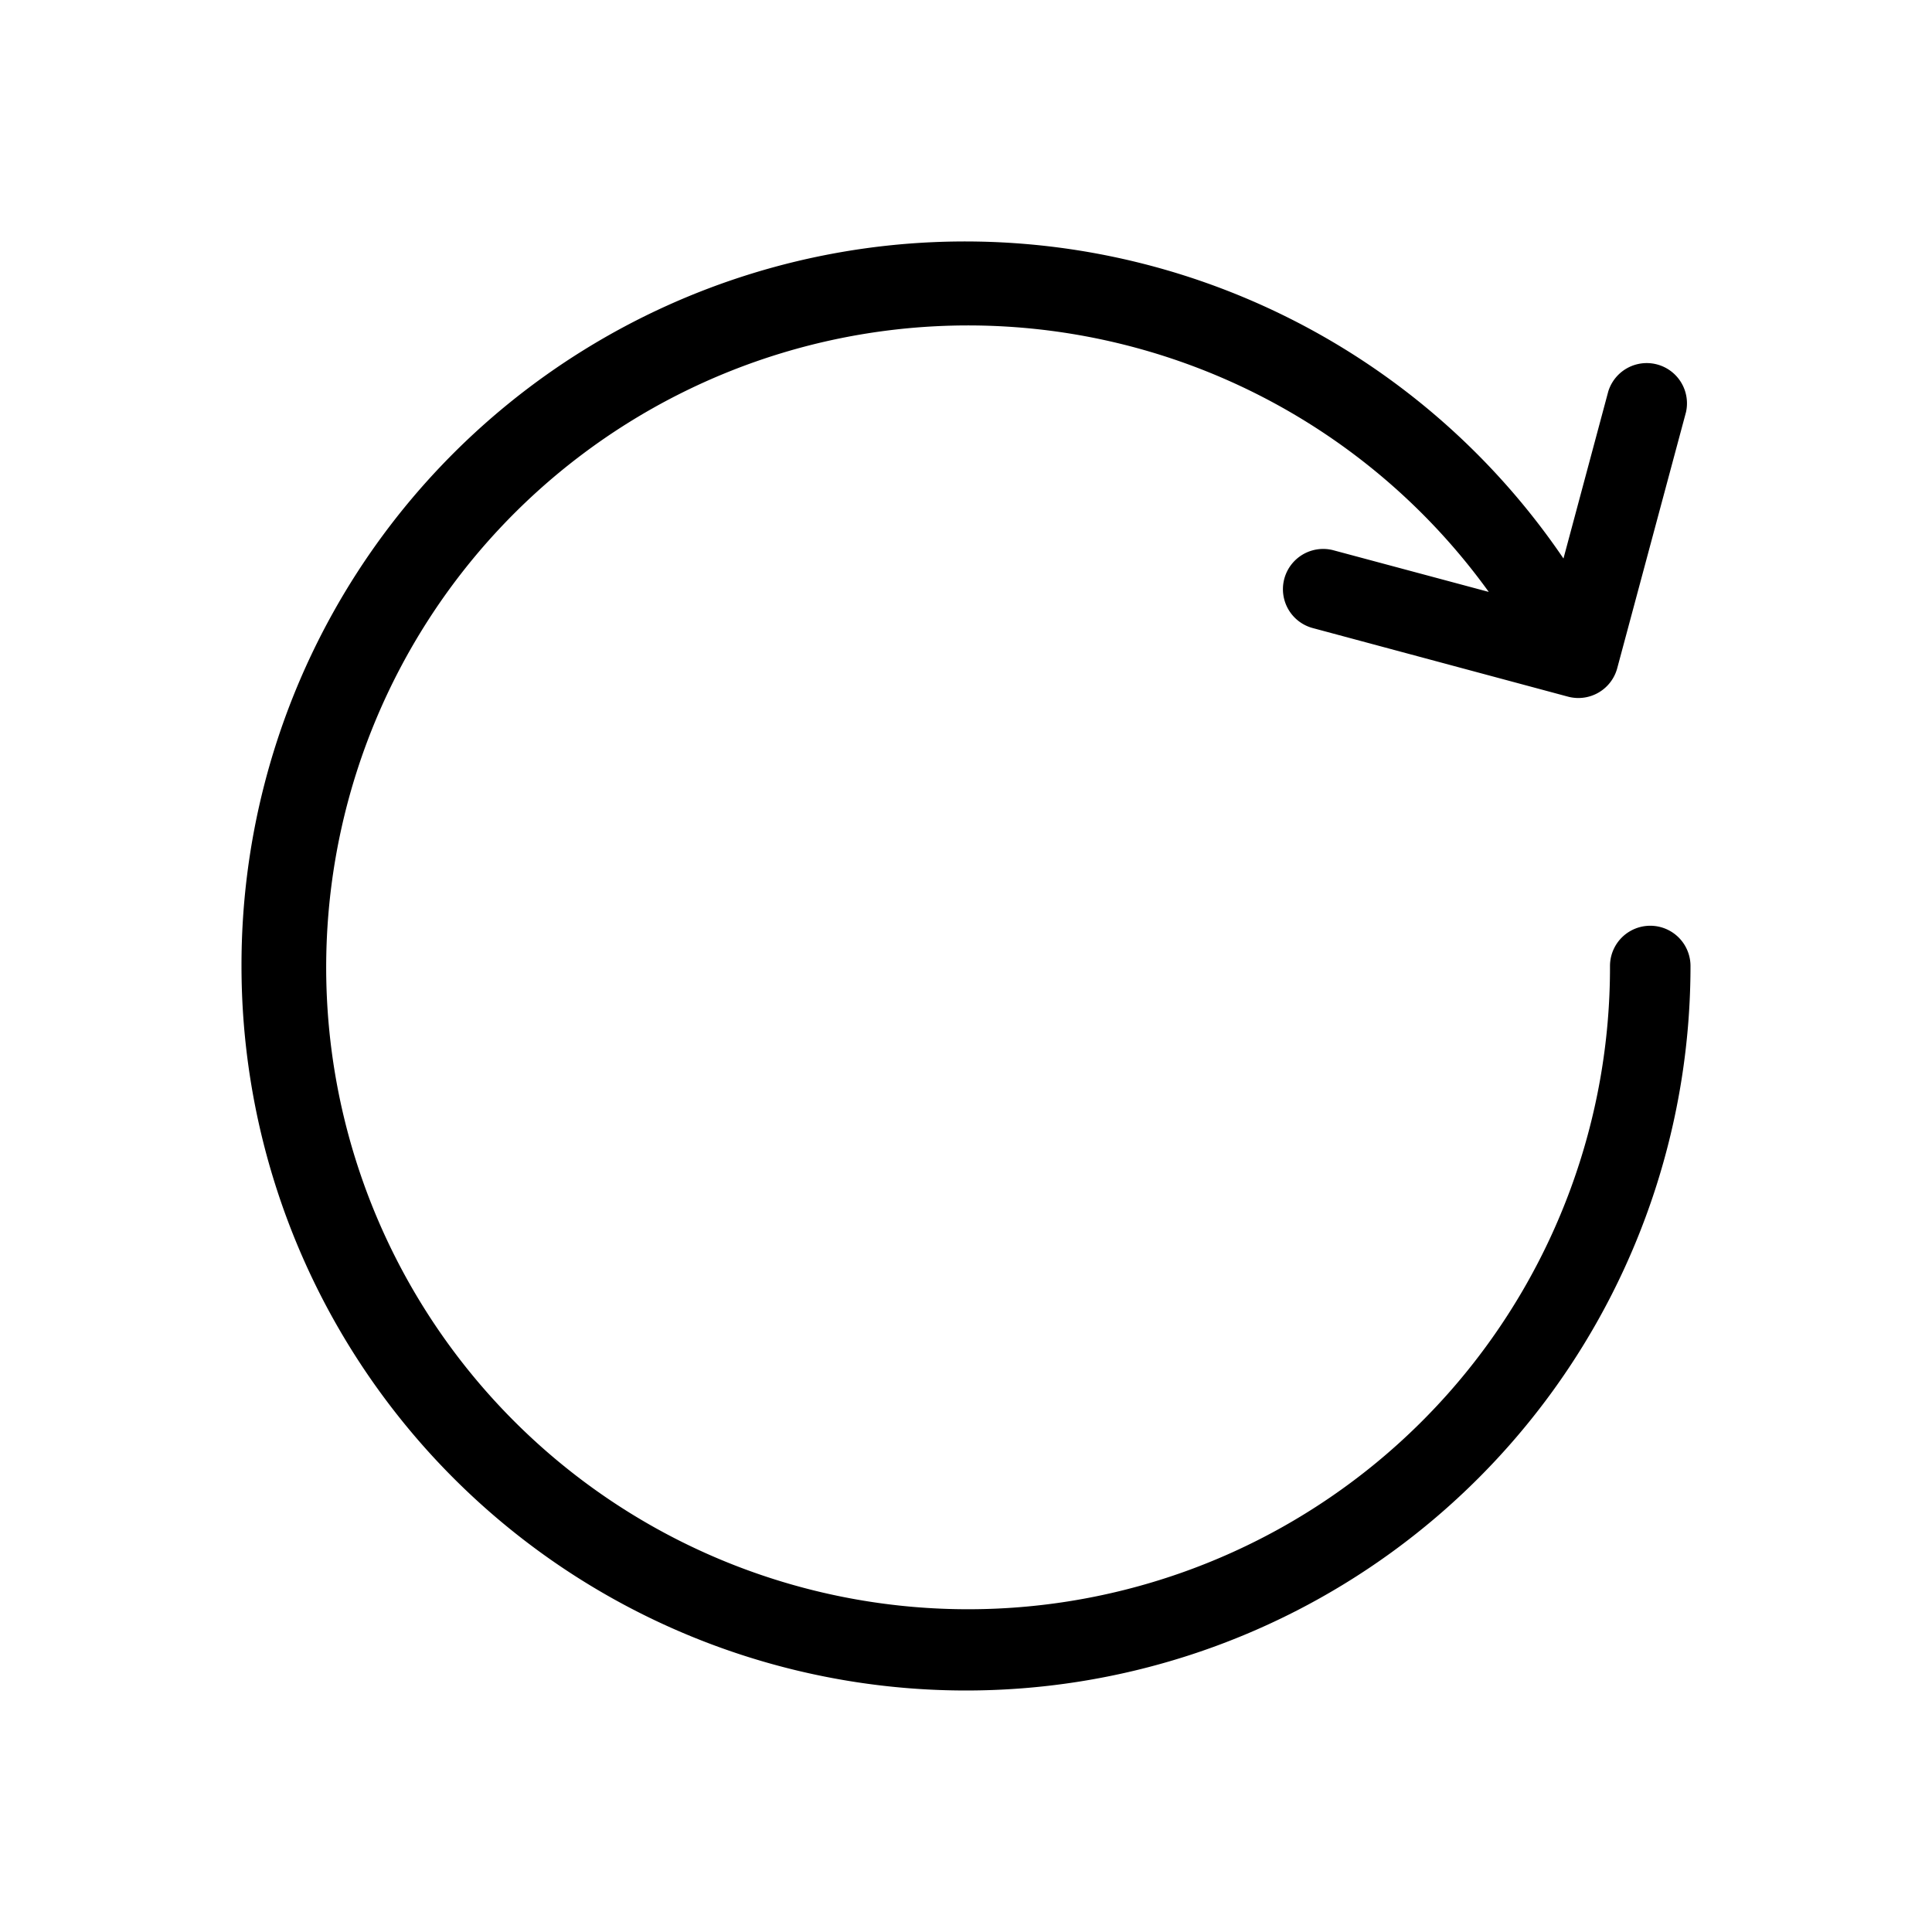 <svg id="Icon24-Reinvite" xmlns="http://www.w3.org/2000/svg" width="24" height="24" viewBox="0 0 24 24">
  <rect id="Rechteck_6749" data-name="Rechteck 6749" width="24" height="24" fill="none"/>
  <path id="Vereinigungsmenge_569" data-name="Vereinigungsmenge 569" d="M0,9A8.987,8.987,0,0,1,16.422,3.938l.557-2.077a.5.5,0,0,1,.965.259L17.09,5.3a.5.5,0,0,1-.612.354L13.3,4.8a.5.5,0,0,1,.258-.966l1.936.519A7.974,7.974,0,1,0,17,9a.5.5,0,1,1,1,0A9,9,0,0,1,0,9Z" transform="translate(3 3)" fill="currentColor"/>
</svg>
